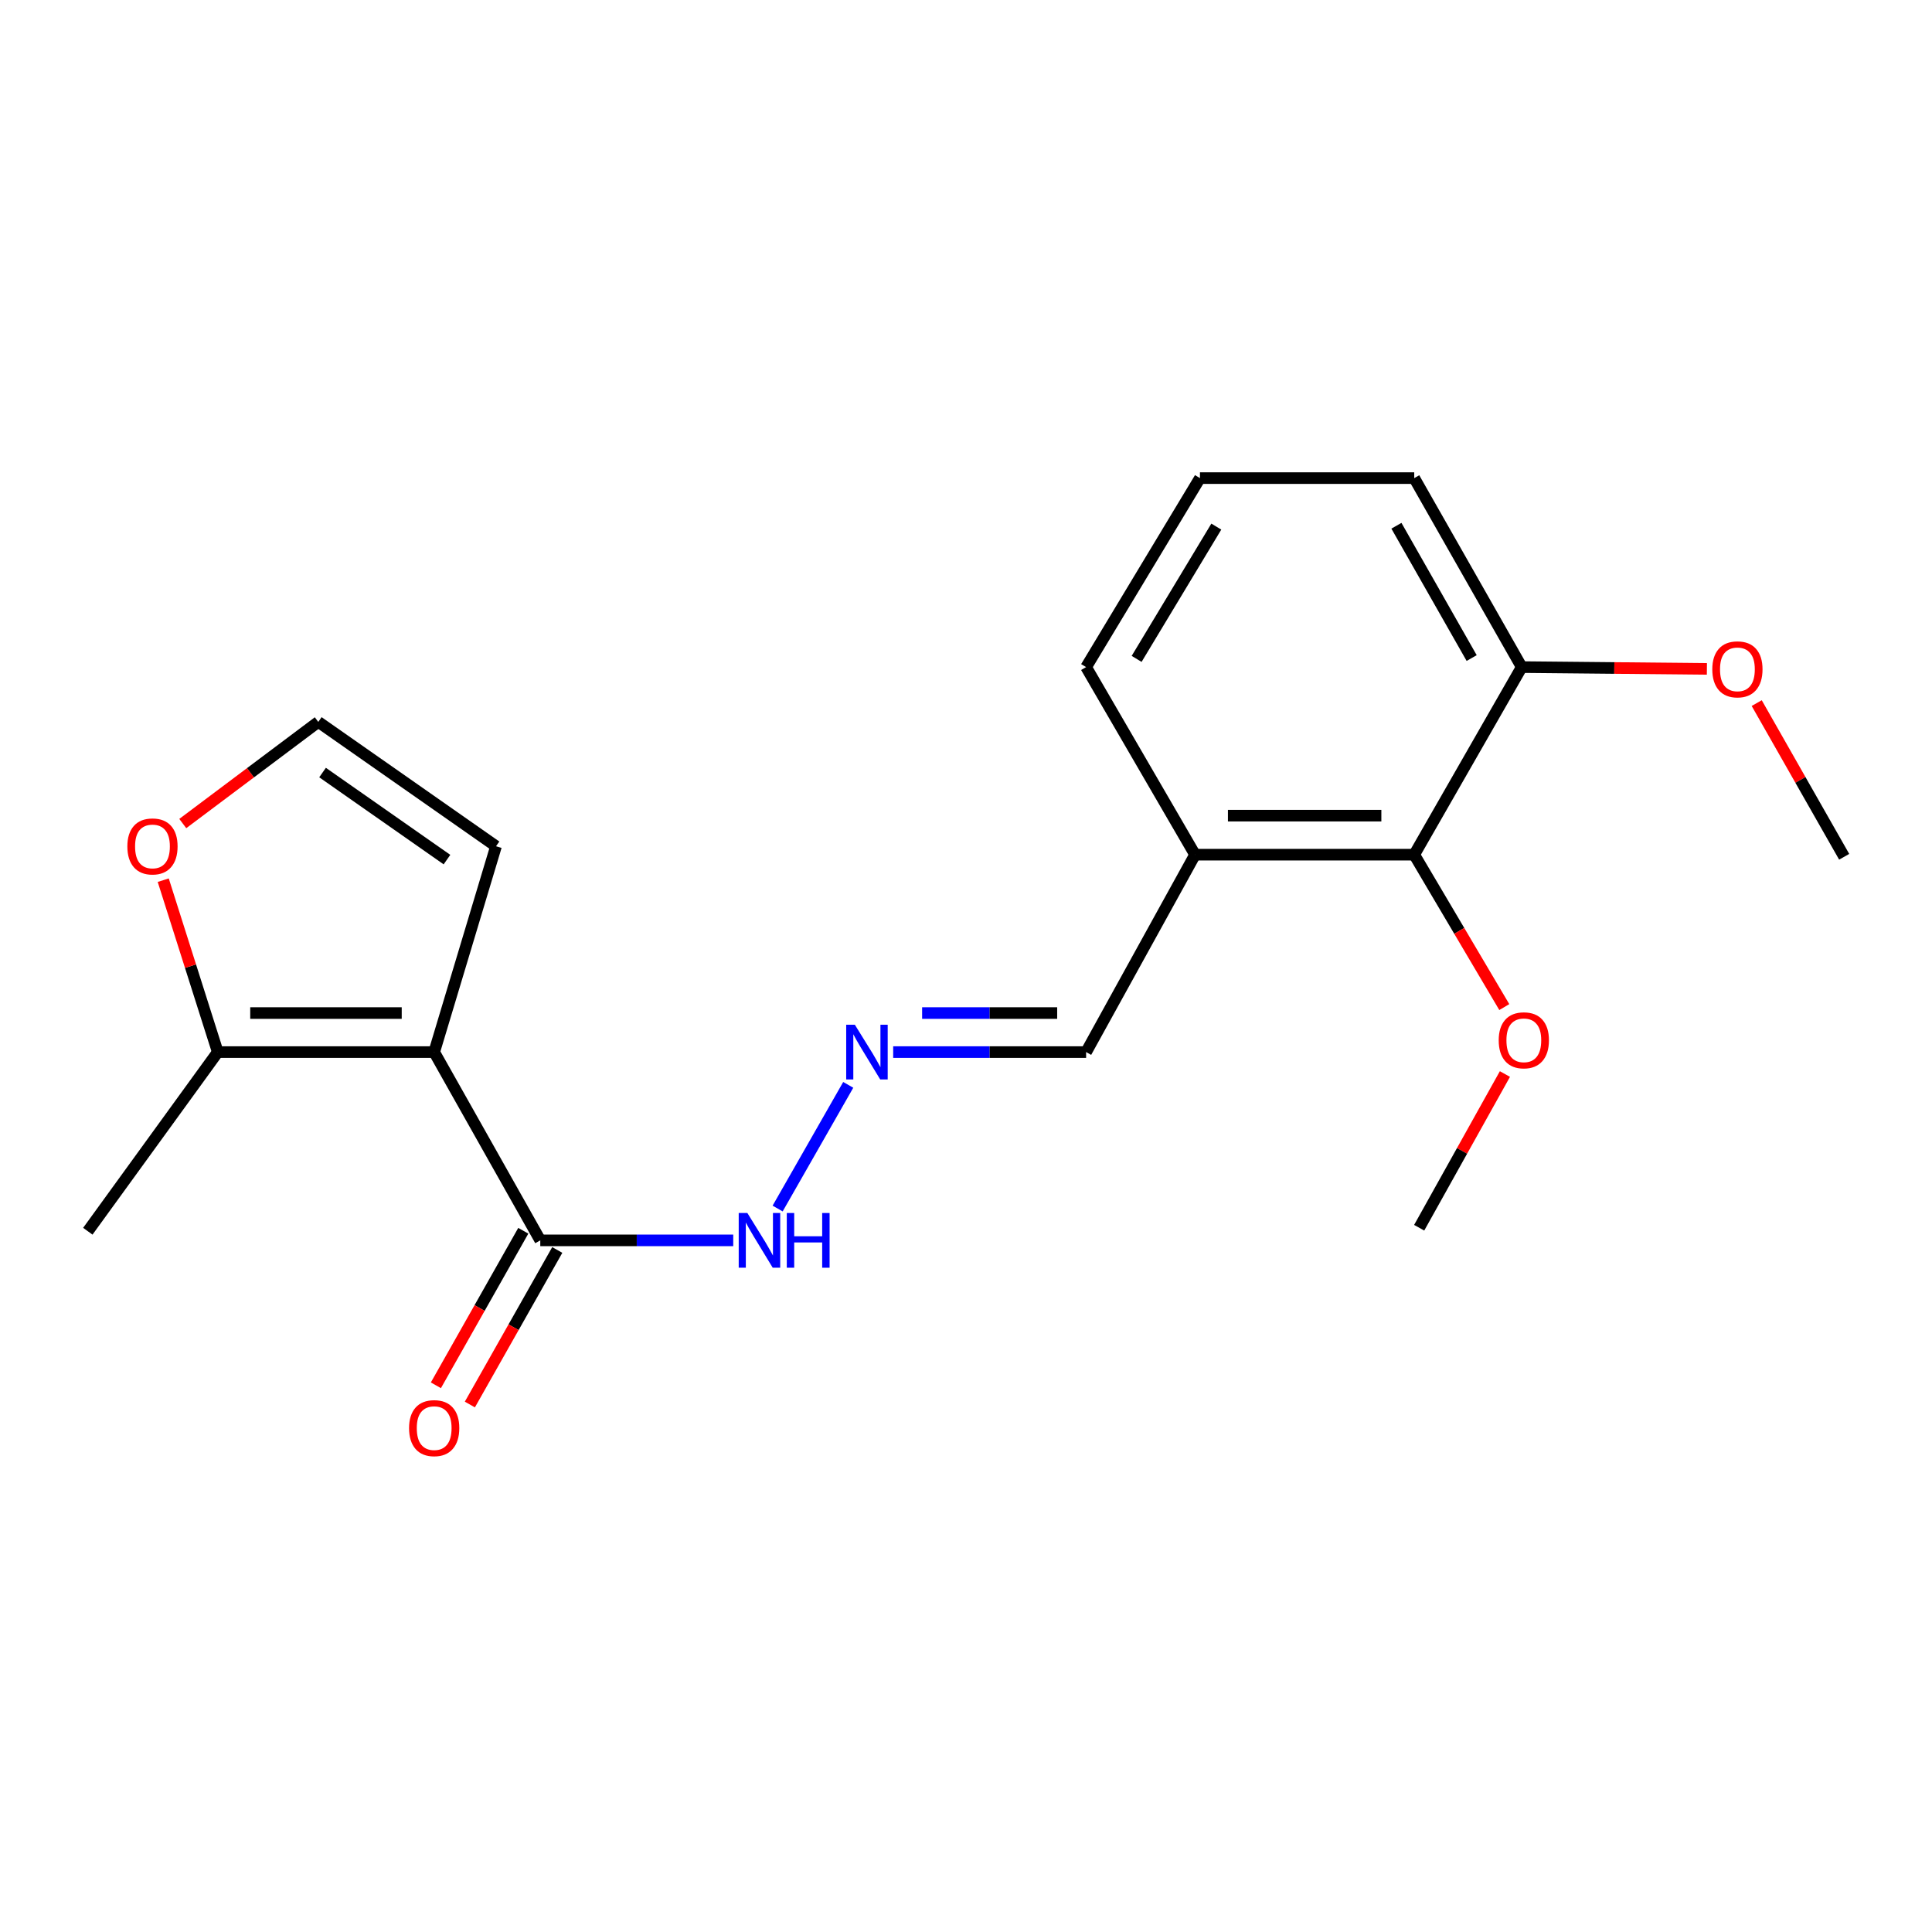 <?xml version='1.0' encoding='iso-8859-1'?>
<svg version='1.1' baseProfile='full'
              xmlns='http://www.w3.org/2000/svg'
                      xmlns:rdkit='http://www.rdkit.org/xml'
                      xmlns:xlink='http://www.w3.org/1999/xlink'
                  xml:space='preserve'
width='1000px' height='1000px' viewBox='0 0 1000 1000'>
<!-- END OF HEADER -->
<rect style='opacity:1.0;fill:#FFFFFF;stroke:none' width='1000' height='1000' x='0' y='0'> </rect>
<path class='bond-0' d='M 224.731,544.559 L 279.648,642.011' style='fill:none;fill-rule:evenodd;stroke:#000000;stroke-width:6px;stroke-linecap:butt;stroke-linejoin:miter;stroke-opacity:1' />
<path class='bond-1' d='M 224.731,544.559 L 112.72,544.559' style='fill:none;fill-rule:evenodd;stroke:#000000;stroke-width:6px;stroke-linecap:butt;stroke-linejoin:miter;stroke-opacity:1' />
<path class='bond-1' d='M 207.929,524.353 L 129.521,524.353' style='fill:none;fill-rule:evenodd;stroke:#000000;stroke-width:6px;stroke-linecap:butt;stroke-linejoin:miter;stroke-opacity:1' />
<path class='bond-3' d='M 224.731,544.559 L 256.736,438.026' style='fill:none;fill-rule:evenodd;stroke:#000000;stroke-width:6px;stroke-linecap:butt;stroke-linejoin:miter;stroke-opacity:1' />
<path class='bond-8' d='M 279.648,642.011 L 329.584,642.011' style='fill:none;fill-rule:evenodd;stroke:#000000;stroke-width:6px;stroke-linecap:butt;stroke-linejoin:miter;stroke-opacity:1' />
<path class='bond-8' d='M 329.584,642.011 L 379.52,642.011' style='fill:none;fill-rule:evenodd;stroke:#0000FF;stroke-width:6px;stroke-linecap:butt;stroke-linejoin:miter;stroke-opacity:1' />
<path class='bond-9' d='M 270.854,637.037 L 248.233,677.035' style='fill:none;fill-rule:evenodd;stroke:#000000;stroke-width:6px;stroke-linecap:butt;stroke-linejoin:miter;stroke-opacity:1' />
<path class='bond-9' d='M 248.233,677.035 L 225.613,717.032' style='fill:none;fill-rule:evenodd;stroke:#FF0000;stroke-width:6px;stroke-linecap:butt;stroke-linejoin:miter;stroke-opacity:1' />
<path class='bond-9' d='M 288.442,646.984 L 265.822,686.982' style='fill:none;fill-rule:evenodd;stroke:#000000;stroke-width:6px;stroke-linecap:butt;stroke-linejoin:miter;stroke-opacity:1' />
<path class='bond-9' d='M 265.822,686.982 L 243.201,726.979' style='fill:none;fill-rule:evenodd;stroke:#FF0000;stroke-width:6px;stroke-linecap:butt;stroke-linejoin:miter;stroke-opacity:1' />
<path class='bond-5' d='M 112.72,544.559 L 98.604,500.07' style='fill:none;fill-rule:evenodd;stroke:#000000;stroke-width:6px;stroke-linecap:butt;stroke-linejoin:miter;stroke-opacity:1' />
<path class='bond-5' d='M 98.604,500.07 L 84.488,455.58' style='fill:none;fill-rule:evenodd;stroke:#FF0000;stroke-width:6px;stroke-linecap:butt;stroke-linejoin:miter;stroke-opacity:1' />
<path class='bond-14' d='M 112.72,544.559 L 45.455,637.285' style='fill:none;fill-rule:evenodd;stroke:#000000;stroke-width:6px;stroke-linecap:butt;stroke-linejoin:miter;stroke-opacity:1' />
<path class='bond-2' d='M 732.004,442.382 L 618.556,442.382' style='fill:none;fill-rule:evenodd;stroke:#000000;stroke-width:6px;stroke-linecap:butt;stroke-linejoin:miter;stroke-opacity:1' />
<path class='bond-2' d='M 714.987,422.175 L 635.573,422.175' style='fill:none;fill-rule:evenodd;stroke:#000000;stroke-width:6px;stroke-linecap:butt;stroke-linejoin:miter;stroke-opacity:1' />
<path class='bond-10' d='M 732.004,442.382 L 787.64,345.289' style='fill:none;fill-rule:evenodd;stroke:#000000;stroke-width:6px;stroke-linecap:butt;stroke-linejoin:miter;stroke-opacity:1' />
<path class='bond-12' d='M 732.004,442.382 L 755.312,481.824' style='fill:none;fill-rule:evenodd;stroke:#000000;stroke-width:6px;stroke-linecap:butt;stroke-linejoin:miter;stroke-opacity:1' />
<path class='bond-12' d='M 755.312,481.824 L 778.619,521.266' style='fill:none;fill-rule:evenodd;stroke:#FF0000;stroke-width:6px;stroke-linecap:butt;stroke-linejoin:miter;stroke-opacity:1' />
<path class='bond-7' d='M 256.736,438.026 L 164.74,373.657' style='fill:none;fill-rule:evenodd;stroke:#000000;stroke-width:6px;stroke-linecap:butt;stroke-linejoin:miter;stroke-opacity:1' />
<path class='bond-7' d='M 231.352,444.927 L 166.955,399.869' style='fill:none;fill-rule:evenodd;stroke:#000000;stroke-width:6px;stroke-linecap:butt;stroke-linejoin:miter;stroke-opacity:1' />
<path class='bond-4' d='M 439.046,561.525 L 402.503,625.534' style='fill:none;fill-rule:evenodd;stroke:#0000FF;stroke-width:6px;stroke-linecap:butt;stroke-linejoin:miter;stroke-opacity:1' />
<path class='bond-11' d='M 462.308,544.559 L 512.238,544.559' style='fill:none;fill-rule:evenodd;stroke:#0000FF;stroke-width:6px;stroke-linecap:butt;stroke-linejoin:miter;stroke-opacity:1' />
<path class='bond-11' d='M 512.238,544.559 L 562.169,544.559' style='fill:none;fill-rule:evenodd;stroke:#000000;stroke-width:6px;stroke-linecap:butt;stroke-linejoin:miter;stroke-opacity:1' />
<path class='bond-11' d='M 477.287,524.353 L 512.238,524.353' style='fill:none;fill-rule:evenodd;stroke:#0000FF;stroke-width:6px;stroke-linecap:butt;stroke-linejoin:miter;stroke-opacity:1' />
<path class='bond-11' d='M 512.238,524.353 L 547.19,524.353' style='fill:none;fill-rule:evenodd;stroke:#000000;stroke-width:6px;stroke-linecap:butt;stroke-linejoin:miter;stroke-opacity:1' />
<path class='bond-20' d='M 94.601,426.264 L 129.671,399.961' style='fill:none;fill-rule:evenodd;stroke:#FF0000;stroke-width:6px;stroke-linecap:butt;stroke-linejoin:miter;stroke-opacity:1' />
<path class='bond-20' d='M 129.671,399.961 L 164.74,373.657' style='fill:none;fill-rule:evenodd;stroke:#000000;stroke-width:6px;stroke-linecap:butt;stroke-linejoin:miter;stroke-opacity:1' />
<path class='bond-6' d='M 618.556,442.382 L 562.169,544.559' style='fill:none;fill-rule:evenodd;stroke:#000000;stroke-width:6px;stroke-linecap:butt;stroke-linejoin:miter;stroke-opacity:1' />
<path class='bond-15' d='M 618.556,442.382 L 562.169,345.289' style='fill:none;fill-rule:evenodd;stroke:#000000;stroke-width:6px;stroke-linecap:butt;stroke-linejoin:miter;stroke-opacity:1' />
<path class='bond-13' d='M 787.64,345.289 L 835.565,345.752' style='fill:none;fill-rule:evenodd;stroke:#000000;stroke-width:6px;stroke-linecap:butt;stroke-linejoin:miter;stroke-opacity:1' />
<path class='bond-13' d='M 835.565,345.752 L 883.489,346.215' style='fill:none;fill-rule:evenodd;stroke:#FF0000;stroke-width:6px;stroke-linecap:butt;stroke-linejoin:miter;stroke-opacity:1' />
<path class='bond-21' d='M 787.64,345.289 L 732.004,247.467' style='fill:none;fill-rule:evenodd;stroke:#000000;stroke-width:6px;stroke-linecap:butt;stroke-linejoin:miter;stroke-opacity:1' />
<path class='bond-21' d='M 761.73,340.606 L 722.785,272.13' style='fill:none;fill-rule:evenodd;stroke:#000000;stroke-width:6px;stroke-linecap:butt;stroke-linejoin:miter;stroke-opacity:1' />
<path class='bond-18' d='M 778.945,555.914 L 756.754,595.695' style='fill:none;fill-rule:evenodd;stroke:#FF0000;stroke-width:6px;stroke-linecap:butt;stroke-linejoin:miter;stroke-opacity:1' />
<path class='bond-18' d='M 756.754,595.695 L 734.564,635.477' style='fill:none;fill-rule:evenodd;stroke:#000000;stroke-width:6px;stroke-linecap:butt;stroke-linejoin:miter;stroke-opacity:1' />
<path class='bond-19' d='M 909.271,363.92 L 931.908,403.695' style='fill:none;fill-rule:evenodd;stroke:#FF0000;stroke-width:6px;stroke-linecap:butt;stroke-linejoin:miter;stroke-opacity:1' />
<path class='bond-19' d='M 931.908,403.695 L 954.545,443.471' style='fill:none;fill-rule:evenodd;stroke:#000000;stroke-width:6px;stroke-linecap:butt;stroke-linejoin:miter;stroke-opacity:1' />
<path class='bond-16' d='M 562.169,345.289 L 621.093,247.467' style='fill:none;fill-rule:evenodd;stroke:#000000;stroke-width:6px;stroke-linecap:butt;stroke-linejoin:miter;stroke-opacity:1' />
<path class='bond-16' d='M 588.316,341.042 L 629.563,272.567' style='fill:none;fill-rule:evenodd;stroke:#000000;stroke-width:6px;stroke-linecap:butt;stroke-linejoin:miter;stroke-opacity:1' />
<path class='bond-17' d='M 621.093,247.467 L 732.004,247.467' style='fill:none;fill-rule:evenodd;stroke:#000000;stroke-width:6px;stroke-linecap:butt;stroke-linejoin:miter;stroke-opacity:1' />
<path  class='atom-5' d='M 442.472 530.399
L 451.752 545.399
Q 452.672 546.879, 454.152 549.559
Q 455.632 552.239, 455.712 552.399
L 455.712 530.399
L 459.472 530.399
L 459.472 558.719
L 455.592 558.719
L 445.632 542.319
Q 444.472 540.399, 443.232 538.199
Q 442.032 535.999, 441.672 535.319
L 441.672 558.719
L 437.992 558.719
L 437.992 530.399
L 442.472 530.399
' fill='#0000FF'/>
<path  class='atom-6' d='M 65.919 438.106
Q 65.919 431.306, 69.279 427.506
Q 72.639 423.706, 78.919 423.706
Q 85.199 423.706, 88.559 427.506
Q 91.919 431.306, 91.919 438.106
Q 91.919 444.986, 88.519 448.906
Q 85.119 452.786, 78.919 452.786
Q 72.679 452.786, 69.279 448.906
Q 65.919 445.026, 65.919 438.106
M 78.919 449.586
Q 83.239 449.586, 85.559 446.706
Q 87.919 443.786, 87.919 438.106
Q 87.919 432.546, 85.559 429.746
Q 83.239 426.906, 78.919 426.906
Q 74.599 426.906, 72.239 429.706
Q 69.919 432.506, 69.919 438.106
Q 69.919 443.826, 72.239 446.706
Q 74.599 449.586, 78.919 449.586
' fill='#FF0000'/>
<path  class='atom-9' d='M 386.836 627.851
L 396.116 642.851
Q 397.036 644.331, 398.516 647.011
Q 399.996 649.691, 400.076 649.851
L 400.076 627.851
L 403.836 627.851
L 403.836 656.171
L 399.956 656.171
L 389.996 639.771
Q 388.836 637.851, 387.596 635.651
Q 386.396 633.451, 386.036 632.771
L 386.036 656.171
L 382.356 656.171
L 382.356 627.851
L 386.836 627.851
' fill='#0000FF'/>
<path  class='atom-9' d='M 407.236 627.851
L 411.076 627.851
L 411.076 639.891
L 425.556 639.891
L 425.556 627.851
L 429.396 627.851
L 429.396 656.171
L 425.556 656.171
L 425.556 643.091
L 411.076 643.091
L 411.076 656.171
L 407.236 656.171
L 407.236 627.851
' fill='#0000FF'/>
<path  class='atom-10' d='M 211.731 739.194
Q 211.731 732.394, 215.091 728.594
Q 218.451 724.794, 224.731 724.794
Q 231.011 724.794, 234.371 728.594
Q 237.731 732.394, 237.731 739.194
Q 237.731 746.074, 234.331 749.994
Q 230.931 753.874, 224.731 753.874
Q 218.491 753.874, 215.091 749.994
Q 211.731 746.114, 211.731 739.194
M 224.731 750.674
Q 229.051 750.674, 231.371 747.794
Q 233.731 744.874, 233.731 739.194
Q 233.731 733.634, 231.371 730.834
Q 229.051 727.994, 224.731 727.994
Q 220.411 727.994, 218.051 730.794
Q 215.731 733.594, 215.731 739.194
Q 215.731 744.914, 218.051 747.794
Q 220.411 750.674, 224.731 750.674
' fill='#FF0000'/>
<path  class='atom-13' d='M 775.729 538.454
Q 775.729 531.654, 779.089 527.854
Q 782.449 524.054, 788.729 524.054
Q 795.009 524.054, 798.369 527.854
Q 801.729 531.654, 801.729 538.454
Q 801.729 545.334, 798.329 549.254
Q 794.929 553.134, 788.729 553.134
Q 782.489 553.134, 779.089 549.254
Q 775.729 545.374, 775.729 538.454
M 788.729 549.934
Q 793.049 549.934, 795.369 547.054
Q 797.729 544.134, 797.729 538.454
Q 797.729 532.894, 795.369 530.094
Q 793.049 527.254, 788.729 527.254
Q 784.409 527.254, 782.049 530.054
Q 779.729 532.854, 779.729 538.454
Q 779.729 544.174, 782.049 547.054
Q 784.409 549.934, 788.729 549.934
' fill='#FF0000'/>
<path  class='atom-14' d='M 886.281 346.447
Q 886.281 339.647, 889.641 335.847
Q 893.001 332.047, 899.281 332.047
Q 905.561 332.047, 908.921 335.847
Q 912.281 339.647, 912.281 346.447
Q 912.281 353.327, 908.881 357.247
Q 905.481 361.127, 899.281 361.127
Q 893.041 361.127, 889.641 357.247
Q 886.281 353.367, 886.281 346.447
M 899.281 357.927
Q 903.601 357.927, 905.921 355.047
Q 908.281 352.127, 908.281 346.447
Q 908.281 340.887, 905.921 338.087
Q 903.601 335.247, 899.281 335.247
Q 894.961 335.247, 892.601 338.047
Q 890.281 340.847, 890.281 346.447
Q 890.281 352.167, 892.601 355.047
Q 894.961 357.927, 899.281 357.927
' fill='#FF0000'/>
</svg>
